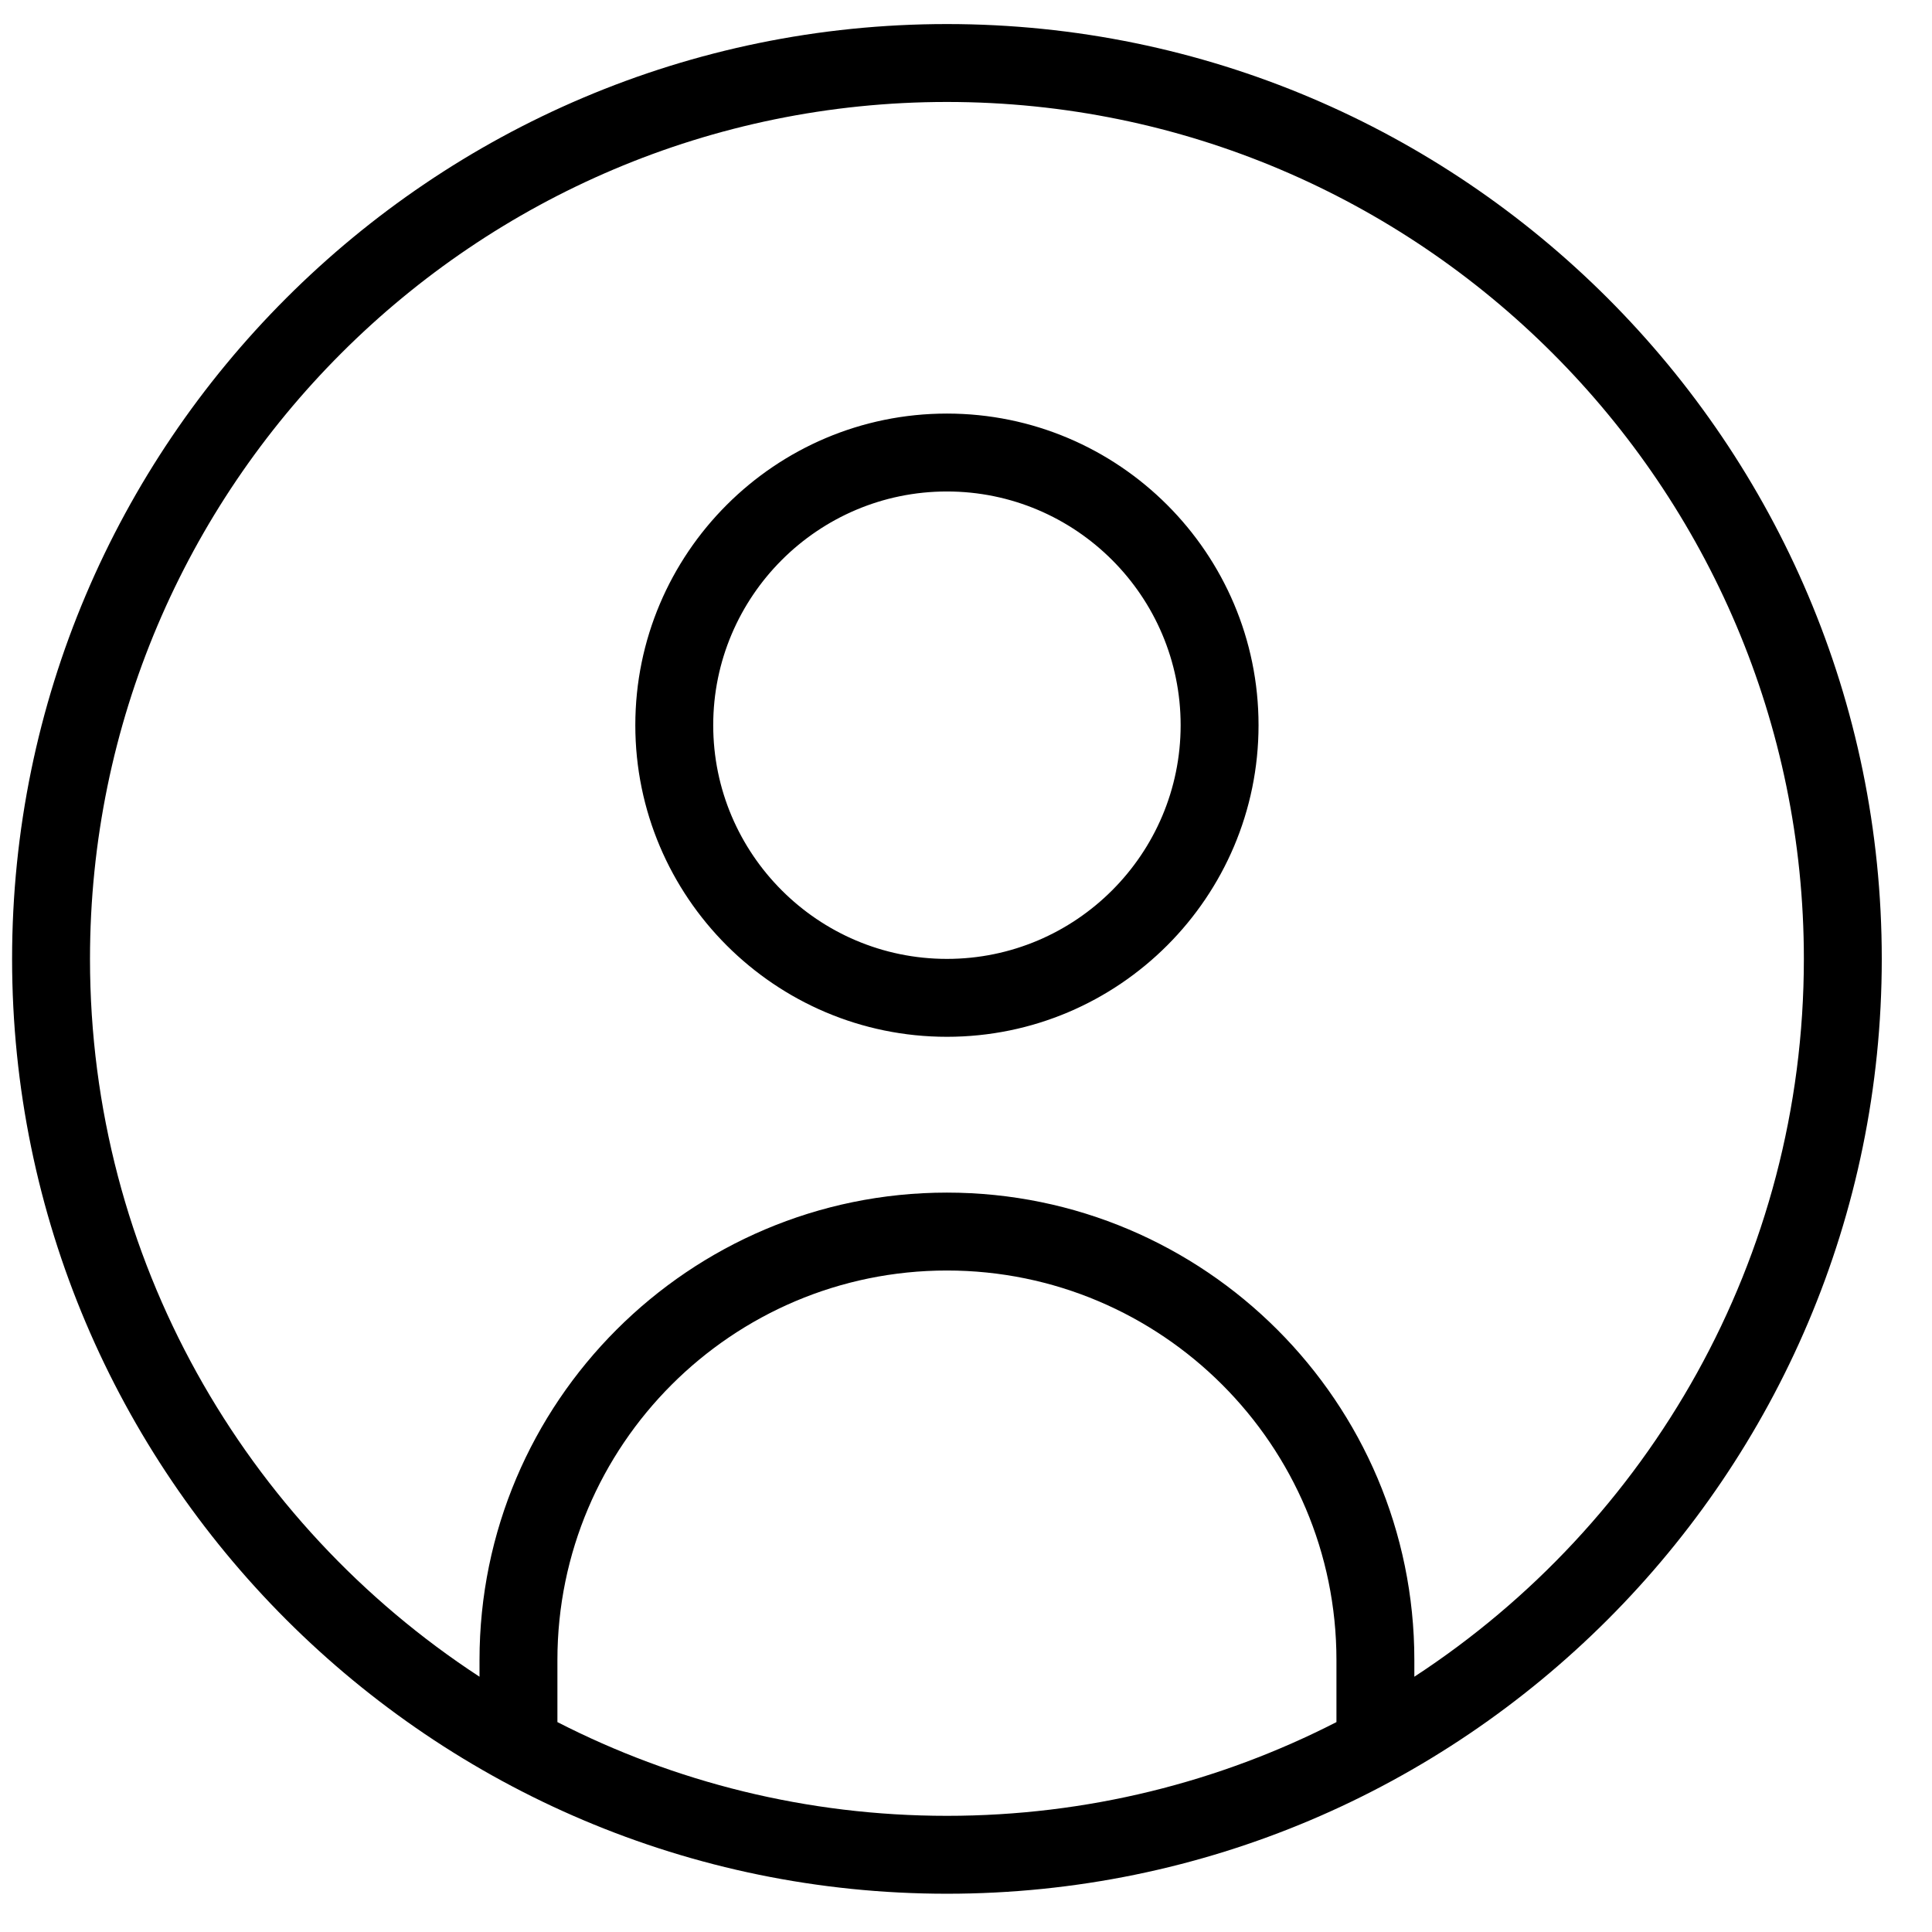 <svg width="31" height="31" viewBox="0 0 31 31" fill="none" xmlns="http://www.w3.org/2000/svg">
<path d="M15.194 0.386C6.923 0.386 0.194 7.114 0.194 15.386C0.194 23.657 6.923 30.386 15.194 30.386C23.465 30.386 30.194 23.657 30.194 15.386C30.194 7.114 23.465 0.386 15.194 0.386ZM8.944 27.632V26.636C8.944 23.189 11.748 20.386 15.194 20.386C18.64 20.386 21.444 23.189 21.444 26.636V27.632C19.568 28.593 17.443 29.136 15.194 29.136C12.945 29.136 10.82 28.593 8.944 27.632ZM22.694 26.904V26.636C22.694 22.5 19.33 19.136 15.194 19.136C11.058 19.136 7.694 22.5 7.694 26.636V26.904C3.934 24.448 1.444 20.202 1.444 15.386C1.444 7.804 7.613 1.636 15.194 1.636C22.775 1.636 28.944 7.804 28.944 15.386C28.944 20.202 26.454 24.448 22.694 26.904ZM15.194 6.636C12.437 6.636 10.194 8.878 10.194 11.636C10.194 14.393 12.437 16.636 15.194 16.636C17.952 16.636 20.194 14.393 20.194 11.636C20.194 8.878 17.952 6.636 15.194 6.636ZM15.194 15.386C13.127 15.386 11.444 13.703 11.444 11.636C11.444 9.568 13.127 7.886 15.194 7.886C17.262 7.886 18.944 9.568 18.944 11.636C18.944 13.703 17.262 15.386 15.194 15.386Z" fill="black"/>
</svg>
